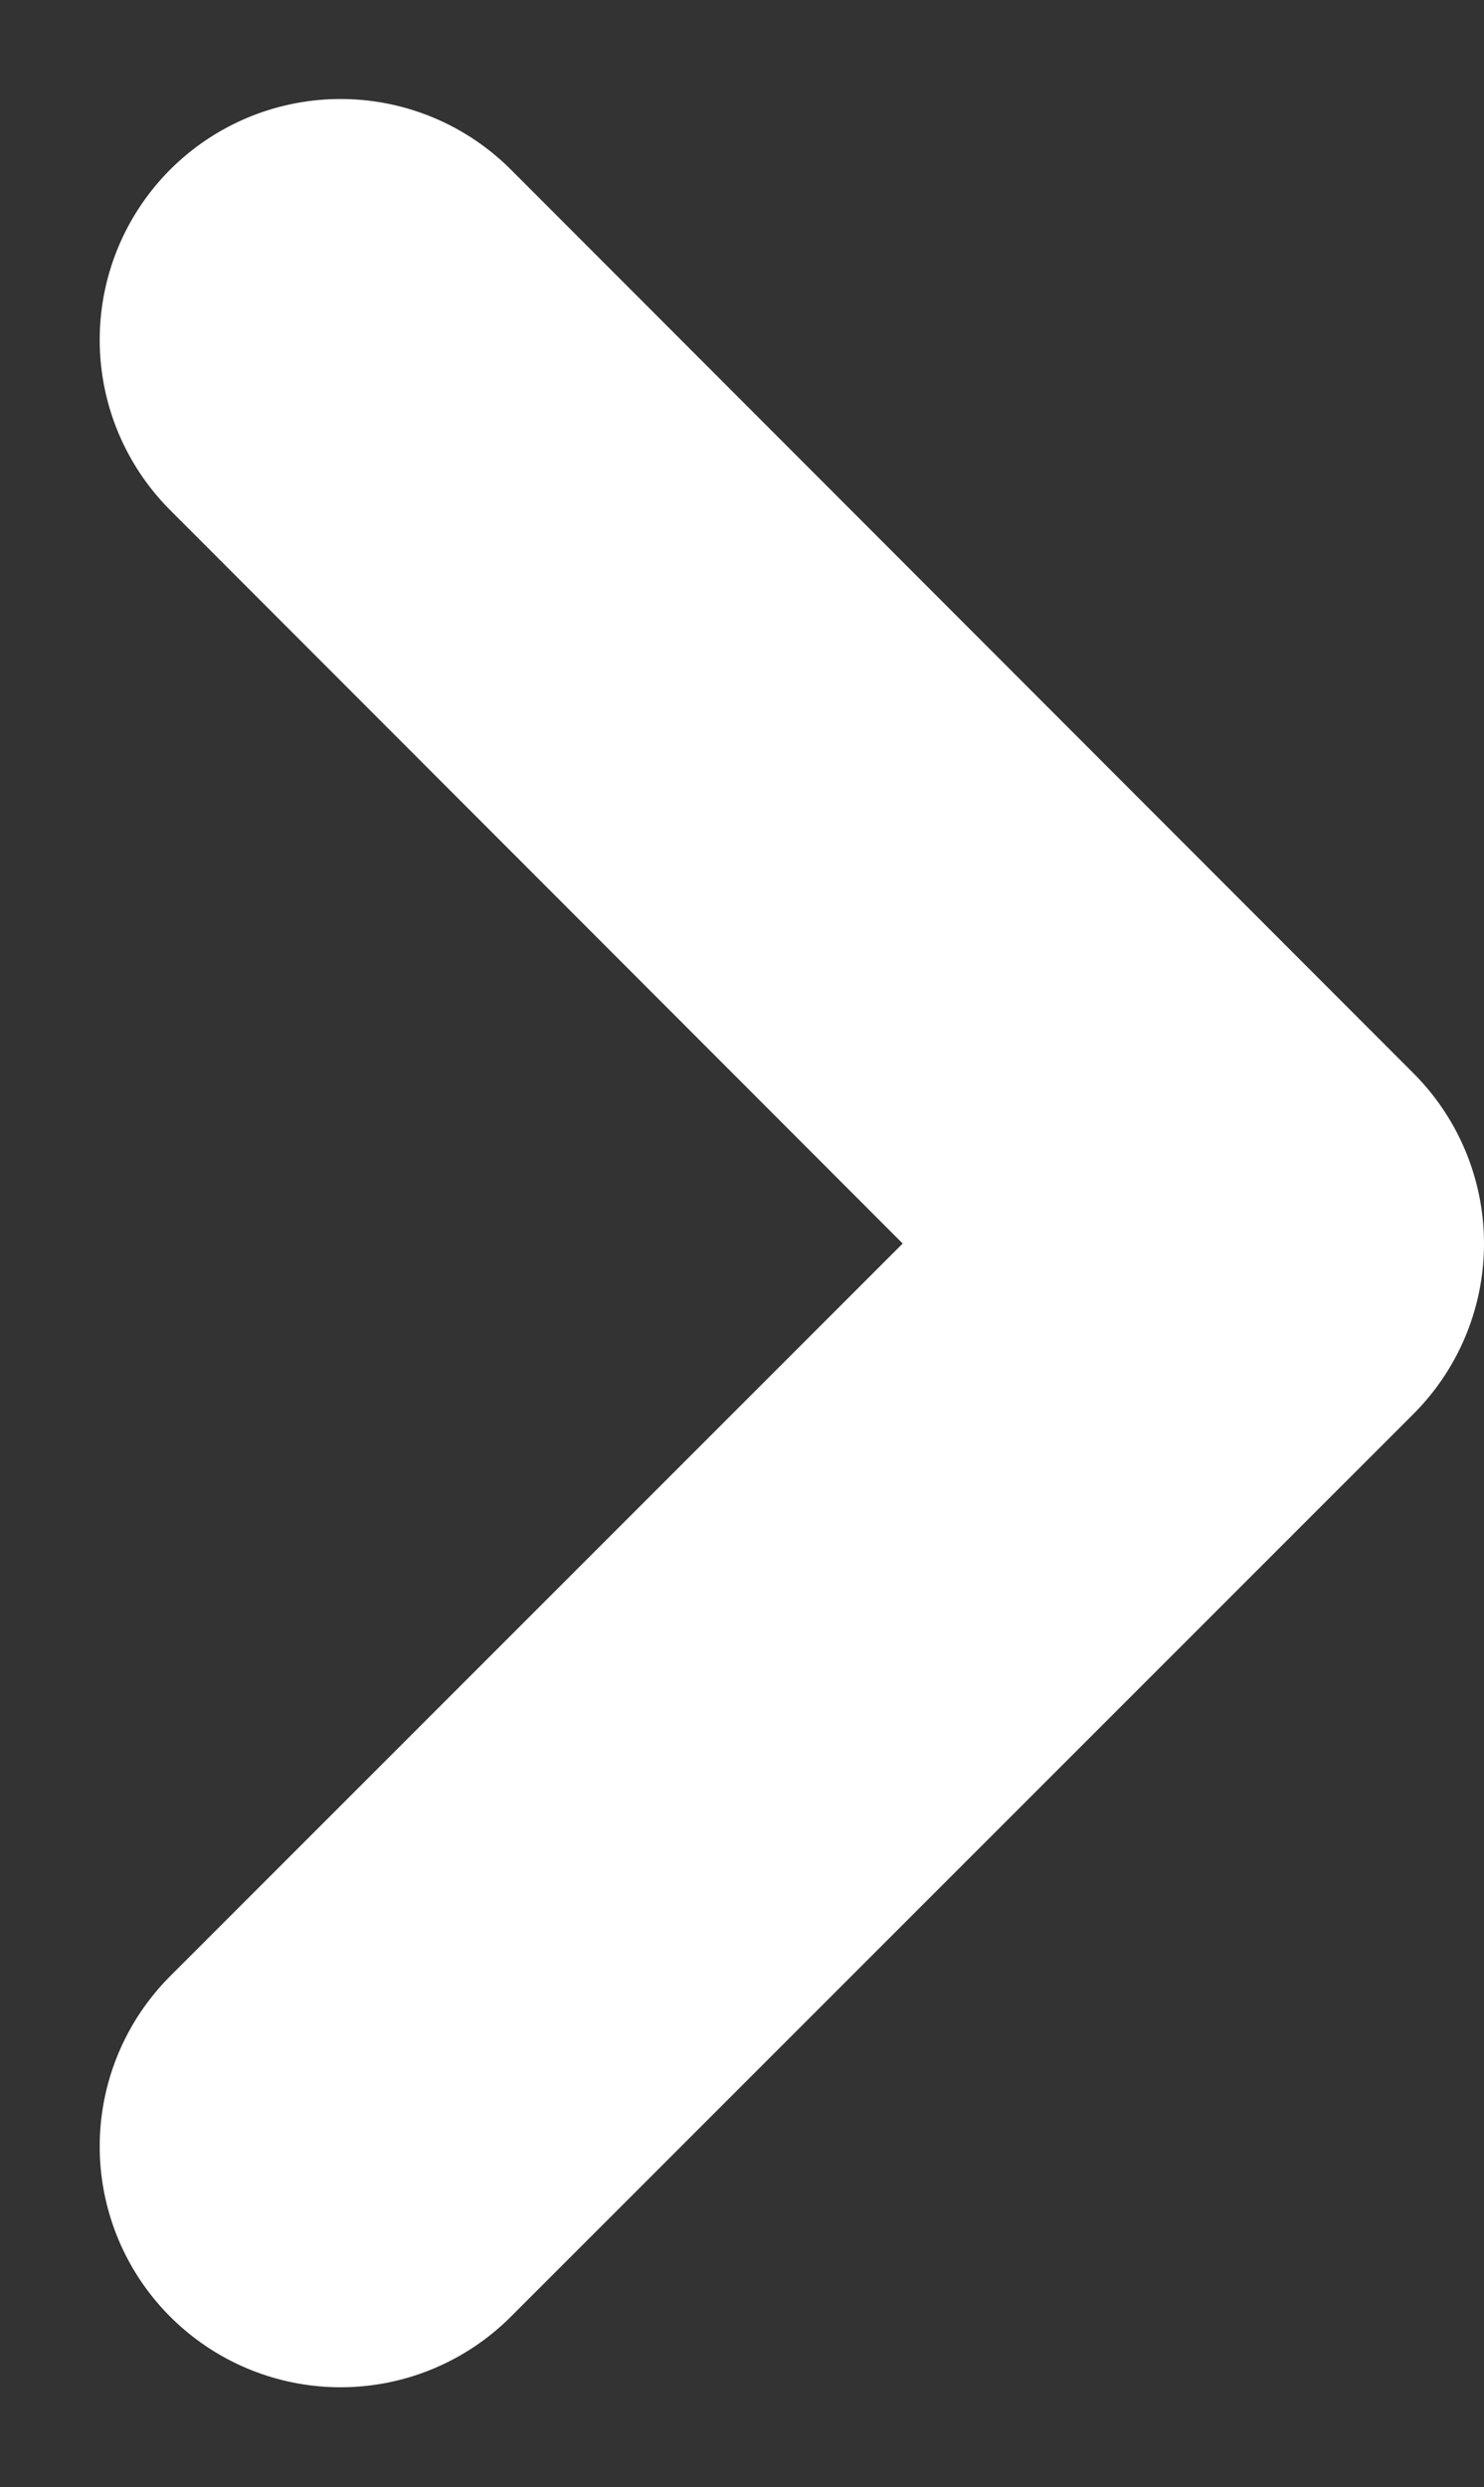 <svg xmlns="http://www.w3.org/2000/svg" width="6.162" height="10.325" viewBox="0 0 6.162 10.325">
  <rect x="0" y="0" width="6.162" height="10.325" fill="#333333" stroke="none"/>
  <path id="Path_2838" data-name="Path 2838" d="M0,0,3.748,3.748,7.5,0" transform="translate(1.414 8.911) rotate(-90)" fill="none" stroke="#fff" stroke-linecap="round" stroke-linejoin="round" stroke-width="2"/>
</svg>
